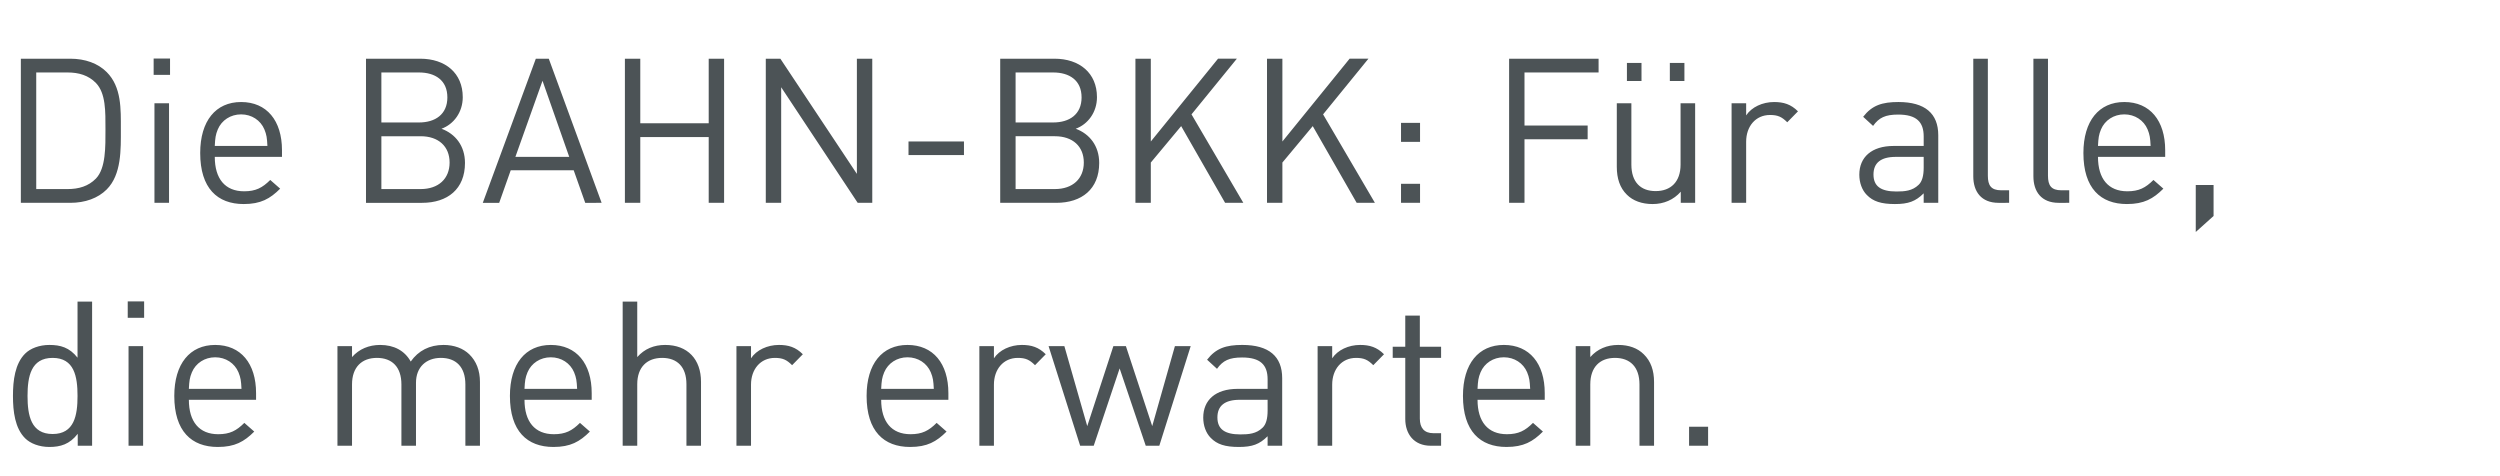 <svg width="247" height="47" viewBox="0 0 247 47" xmlns="http://www.w3.org/2000/svg"><path d="M11.94 12.76c0-1.98.08-4.16-1.4-5.64-.86-.86-2.12-1.32-3.6-1.32H2.06v14.24h4.88c1.48 0 2.74-.46 3.6-1.32 1.48-1.48 1.4-3.98 1.4-5.96zm-1.52 0c0 1.74.04 3.86-.94 4.88-.74.76-1.7 1.04-2.8 1.04h-3.1V7.16h3.1c1.1 0 2.06.28 2.8 1.04.98 1.02.94 2.82.94 4.56zm6.28 7.28V10.2h-1.44v9.84zm.1-12.64V5.78h-1.62V7.4zm11.06 8.1v-.66c0-2.92-1.5-4.76-4.04-4.76-2.5 0-4.04 1.86-4.04 5.04 0 3.48 1.7 5.04 4.3 5.04 1.68 0 2.6-.52 3.6-1.52l-.98-.86c-.78.78-1.44 1.12-2.58 1.12-1.88 0-2.9-1.24-2.9-3.4zm-1.44-1.08h-5.2c.04-.8.08-1.1.3-1.64.38-.9 1.26-1.48 2.3-1.48 1.04 0 1.92.58 2.3 1.48.22.54.26.84.3 1.64zm19.52 1.68c0-1.7-.96-2.88-2.32-3.38 1.2-.44 2.1-1.62 2.1-3.12 0-2.38-1.72-3.8-4.2-3.8h-5.36v14.24h5.54c2.52 0 4.24-1.36 4.24-3.94zm-1.52-.04c0 1.6-1.1 2.62-2.86 2.62h-3.88v-5.22h3.88c1.76 0 2.86 1 2.86 2.6zm-.22-6.44c0 1.7-1.22 2.48-2.8 2.48h-3.72V7.16h3.72c1.58 0 2.8.76 2.8 2.46zm15.24 10.42L54.22 5.8h-1.28L47.7 20.04h1.62l1.14-3.22h6.22l1.14 3.22zm-3.2-4.54h-5.32l2.68-7.52zm15.3 4.54V5.8h-1.52v6.38h-6.76V5.8h-1.52v14.24h1.52v-6.5h6.76v6.5zm14.64 0V5.8h-1.52v11.38L77.1 5.8h-1.44v14.24h1.52V8.62l7.56 11.42zm9.06-4.72v-1.34h-5.48v1.34zm13.36.78c0-1.7-.96-2.88-2.32-3.38 1.2-.44 2.1-1.62 2.1-3.12 0-2.38-1.72-3.8-4.2-3.8h-5.36v14.24h5.54c2.52 0 4.24-1.36 4.24-3.94zm-1.52-.04c0 1.6-1.1 2.62-2.86 2.62h-3.88v-5.22h3.88c1.76 0 2.86 1 2.86 2.6zm-.22-6.44c0 1.7-1.22 2.48-2.8 2.48h-3.72V7.16h3.72c1.58 0 2.8.76 2.8 2.46zm15.98 10.42l-5.12-8.74 4.48-5.5h-1.86l-6.64 8.18V5.8h-1.52v14.24h1.52v-3.98l3-3.6 4.34 7.58zm13 0l-5.12-8.74 4.48-5.5h-1.86l-6.64 8.18V5.8h-1.52v14.24h1.52v-3.98l3-3.6 4.34 7.58zm4.46-6.02v-1.88h-1.88v1.88zm0 6.02v-1.88h-1.88v1.88zm17.64-12.88V5.8h-8.84v14.24h1.52v-6.28h6.24V12.4h-6.24V7.16zm9.54 12.88V10.2h-1.44v6.06c0 1.72-.98 2.62-2.46 2.62s-2.4-.88-2.4-2.62V10.2h-1.44v6.28c0 1.14.3 2.08 1 2.76.6.6 1.48.92 2.54.92 1.1 0 2.08-.42 2.78-1.22v1.1zM166.42 8V6.22h-1.44V8zm-4.24 0V6.22h-1.44V8zm15.46 3c-.7-.7-1.42-.92-2.36-.92-1.14 0-2.22.5-2.76 1.32v-1.2h-1.44v9.84h1.44V14c0-1.5.92-2.64 2.36-2.64.76 0 1.16.18 1.7.72zm13.86 9.04v-6.68c0-2.14-1.3-3.28-3.94-3.28-1.6 0-2.6.32-3.48 1.46l.98.9c.58-.82 1.22-1.12 2.48-1.12 1.8 0 2.52.72 2.52 2.16v.94h-2.96c-2.2 0-3.4 1.12-3.4 2.84 0 .78.26 1.52.74 2 .62.64 1.42.9 2.78.9 1.32 0 2.04-.26 2.84-1.06v.94zm-1.44-3.48c0 .82-.16 1.38-.5 1.7-.62.6-1.36.66-2.2.66-1.56 0-2.26-.54-2.26-1.68s.72-1.74 2.2-1.74h2.76zm8.44 3.48V18.8h-.78c-1 0-1.32-.48-1.32-1.44V5.8h-1.44v11.62c0 1.5.78 2.62 2.5 2.62zm5.94 0V18.8h-.78c-1 0-1.32-.48-1.32-1.44V5.8h-1.44v11.62c0 1.5.78 2.62 2.5 2.62zm9.48-4.54v-.66c0-2.92-1.5-4.76-4.04-4.76-2.5 0-4.04 1.86-4.04 5.04 0 3.48 1.7 5.04 4.3 5.04 1.68 0 2.6-.52 3.6-1.52l-.98-.86c-.78.78-1.44 1.12-2.58 1.12-1.88 0-2.9-1.24-2.9-3.4zm-1.44-1.08h-5.2c.04-.8.08-1.1.3-1.64.38-.9 1.26-1.48 2.3-1.48 1.04 0 1.92.58 2.3 1.48.22.54.26.84.3 1.64zm6.22 6.92v-3.06h-1.76v4.64zM9.1 44.04V29.8H7.66v5.54c-.8-1.02-1.7-1.26-2.78-1.26-1 0-1.88.34-2.4.86-1 1-1.2 2.64-1.2 4.18 0 1.54.2 3.18 1.2 4.18.52.52 1.4.86 2.4.86 1.08 0 2-.26 2.8-1.3v1.18zm-1.44-4.92c0 1.92-.32 3.76-2.46 3.76s-2.48-1.84-2.48-3.76c0-1.92.34-3.76 2.48-3.76s2.46 1.84 2.46 3.76zm6.48 4.92V34.2H12.7v9.84zm.1-12.64v-1.62h-1.62v1.62zm11.06 8.1v-.66c0-2.92-1.5-4.76-4.04-4.76-2.5 0-4.04 1.86-4.04 5.04 0 3.48 1.7 5.04 4.3 5.04 1.68 0 2.6-.52 3.6-1.52l-.98-.86c-.78.78-1.44 1.12-2.58 1.12-1.88 0-2.9-1.24-2.9-3.4zm-1.44-1.08h-5.2c.04-.8.08-1.1.3-1.64.38-.9 1.26-1.48 2.3-1.48 1.04 0 1.92.58 2.3 1.48.22.54.26.84.3 1.64zm23.56 5.62v-6.3c0-1.14-.36-2.06-1.06-2.74-.6-.58-1.48-.92-2.54-.92-1.38 0-2.48.56-3.24 1.64-.6-1.08-1.66-1.64-3.02-1.64-1.1 0-2.08.4-2.78 1.2V34.2h-1.44v9.84h1.44v-6.06c0-1.72.98-2.62 2.46-2.62s2.42.88 2.42 2.62v6.06h1.44v-6.22c0-1.56 1.02-2.46 2.46-2.46 1.48 0 2.42.88 2.42 2.62v6.06zm11.04-4.54v-.66c0-2.92-1.5-4.76-4.04-4.76-2.5 0-4.04 1.86-4.04 5.04 0 3.48 1.7 5.04 4.3 5.04 1.68 0 2.6-.52 3.6-1.52l-.98-.86c-.78.78-1.44 1.12-2.58 1.12-1.88 0-2.9-1.24-2.9-3.4zm-1.44-1.08h-5.2c.04-.8.08-1.1.3-1.64.38-.9 1.26-1.48 2.3-1.48 1.04 0 1.92.58 2.3 1.48.22.54.26.84.3 1.64zm12.24 5.62v-6.32c0-2.22-1.32-3.64-3.54-3.64-1.1 0-2.04.38-2.76 1.2V29.8h-1.44v14.24h1.44v-6.08c0-1.7.98-2.6 2.46-2.6s2.4.88 2.4 2.6v6.08zM79.32 35c-.7-.7-1.42-.92-2.36-.92-1.14 0-2.22.5-2.76 1.32v-1.2h-1.44v9.84h1.44V38c0-1.5.92-2.64 2.36-2.64.76 0 1.16.18 1.7.72zm14.38 4.5v-.66c0-2.92-1.5-4.76-4.04-4.76-2.5 0-4.04 1.86-4.04 5.04 0 3.48 1.7 5.04 4.3 5.04 1.68 0 2.6-.52 3.6-1.52l-.98-.86c-.78.78-1.44 1.12-2.58 1.12-1.88 0-2.9-1.24-2.9-3.4zm-1.44-1.08h-5.2c.04-.8.08-1.1.3-1.64.38-.9 1.26-1.48 2.3-1.48 1.04 0 1.92.58 2.3 1.48.22.54.26.84.3 1.64zM103.32 35c-.7-.7-1.42-.92-2.36-.92-1.14 0-2.22.5-2.76 1.32v-1.2h-1.44v9.84h1.44V38c0-1.5.92-2.64 2.36-2.64.76 0 1.16.18 1.7.72zm14.32-.8h-1.56l-2.24 7.9-2.6-7.9H110l-2.58 7.9-2.26-7.9h-1.56l3.12 9.84h1.34l2.56-7.64 2.58 7.64h1.34zm9.04 9.84v-6.68c0-2.14-1.3-3.28-3.94-3.28-1.6 0-2.6.32-3.48 1.46l.98.9c.58-.82 1.22-1.12 2.48-1.12 1.8 0 2.52.72 2.52 2.16v.94h-2.96c-2.2 0-3.4 1.12-3.4 2.84 0 .78.26 1.52.74 2 .62.64 1.42.9 2.78.9 1.32 0 2.04-.26 2.84-1.06v.94zm-1.44-3.48c0 .82-.16 1.38-.5 1.7-.62.6-1.36.66-2.2.66-1.56 0-2.26-.54-2.26-1.68s.72-1.74 2.2-1.74h2.76zm11.5-5.56c-.7-.7-1.42-.92-2.36-.92-1.14 0-2.22.5-2.76 1.32v-1.2h-1.44v9.84h1.44V38c0-1.5.92-2.64 2.36-2.64.76 0 1.16.18 1.7.72zm5.64 9.04V42.8h-.76c-.92 0-1.34-.54-1.34-1.44v-6h2.1v-1.1h-2.1v-3.08h-1.44v3.08h-1.24v1.1h1.24v6.04c0 1.46.84 2.64 2.52 2.64zm10.24-4.54v-.66c0-2.92-1.5-4.76-4.04-4.76-2.5 0-4.04 1.86-4.04 5.04 0 3.48 1.7 5.04 4.3 5.04 1.68 0 2.6-.52 3.6-1.52l-.98-.86c-.78.78-1.44 1.12-2.58 1.12-1.88 0-2.9-1.24-2.9-3.4zm-1.44-1.08h-5.2c.04-.8.08-1.1.3-1.64.38-.9 1.26-1.48 2.3-1.48 1.04 0 1.92.58 2.3 1.48.22.54.26.84.3 1.64zm12.24 5.62v-6.3c0-1.14-.32-2.06-1.02-2.74-.6-.6-1.46-.92-2.52-.92-1.1 0-2.06.4-2.76 1.2V34.2h-1.44v9.84h1.44v-6.06c0-1.72.96-2.62 2.44-2.62s2.42.88 2.42 2.62v6.06zm5.34 0v-1.88h-1.88v1.88z" fill="#4c5356"/></svg>